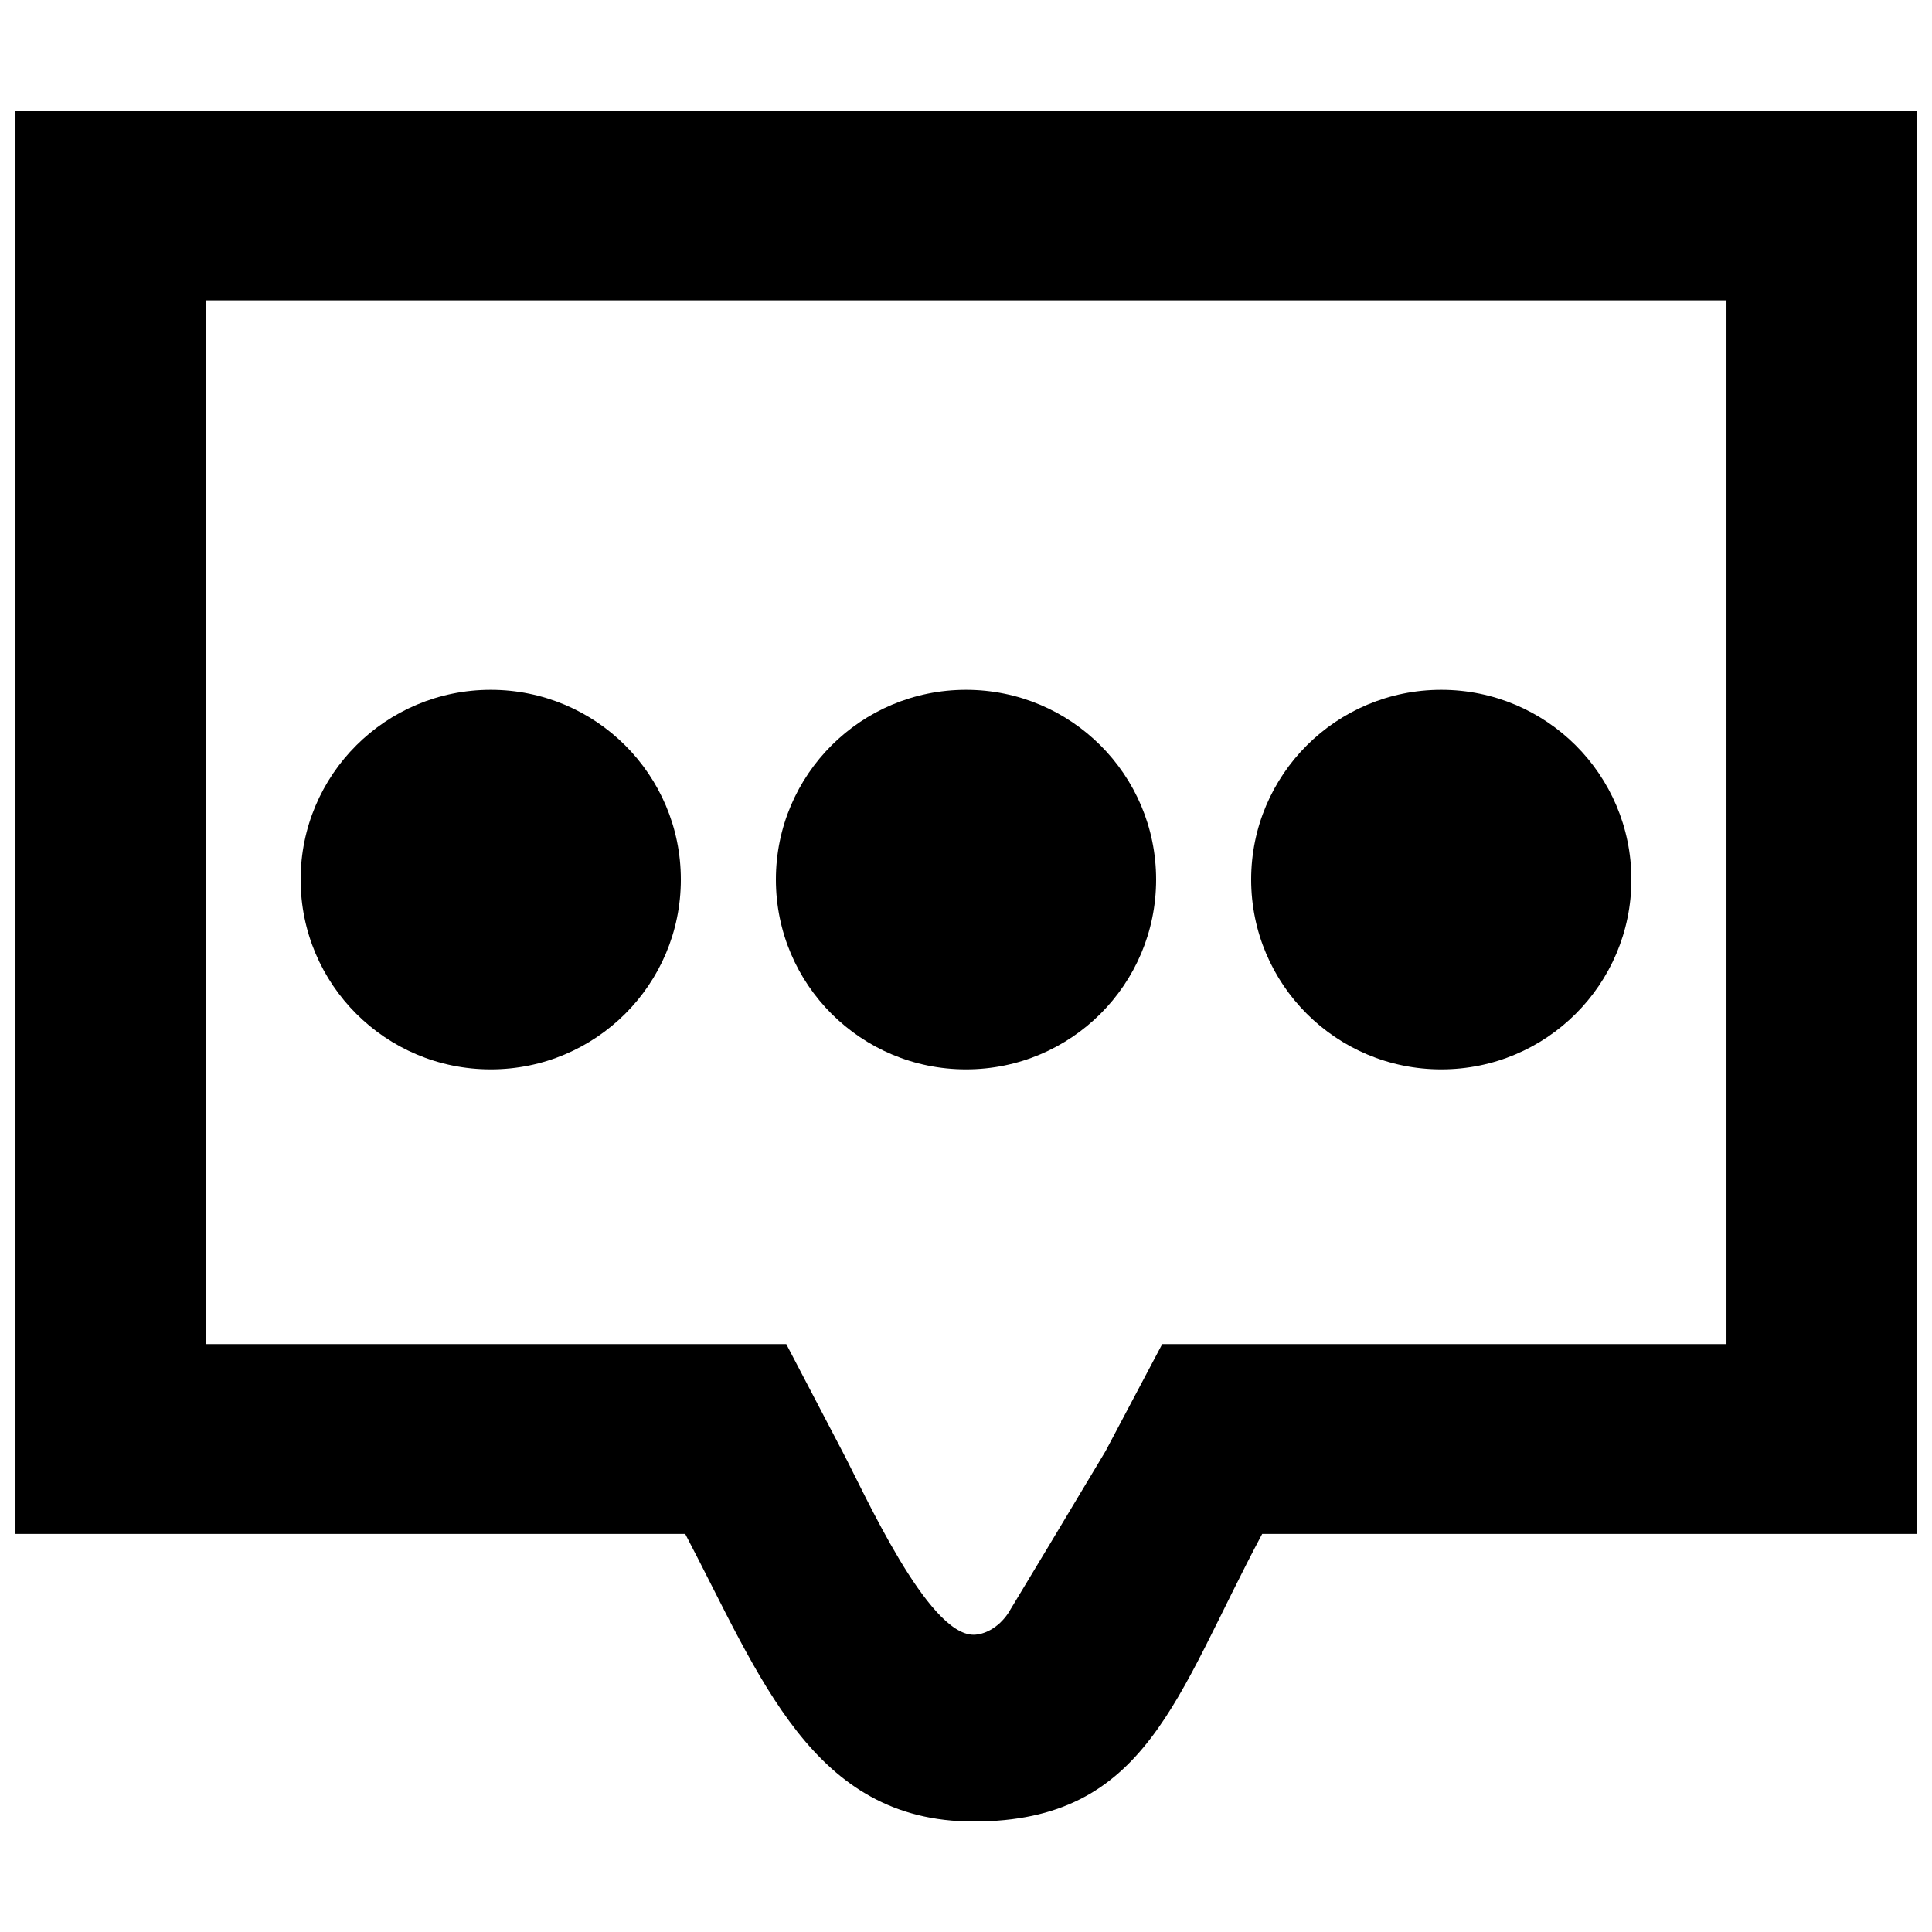 <?xml version="1.0" encoding="UTF-8"?>
<!-- Uploaded to: ICON Repo, www.svgrepo.com, Generator: ICON Repo Mixer Tools -->
<svg width="800px" height="800px" version="1.1" viewBox="144 144 512 512" xmlns="http://www.w3.org/2000/svg">
 <defs>
  <clipPath id="a">
   <path d="m148.09 173h503.81v454h-503.81z"/>
  </clipPath>
 </defs>
 <g clip-path="url(#a)">
  <path d="m475.57 377.1c0-27.789 22.547-50.293 50.379-50.293 27.836 0 50.383 22.504 50.383 50.293 0 27.789-22.547 50.293-50.383 50.293-27.832 0-50.379-22.504-50.379-50.293zm-125.95 0c0-27.789 22.547-50.293 50.383-50.293s50.379 22.504 50.379 50.293c0 27.789-22.543 50.293-50.379 50.293s-50.383-22.504-50.383-50.293zm-125.95 0c0-27.789 22.547-50.293 50.383-50.293s50.379 22.504 50.379 50.293c0 27.789-22.543 50.293-50.379 50.293s-50.383-22.504-50.383-50.293zm377.86 123.1h-149.53l-15.016 28.363c-18.16 30.328-12.996 21.703-25.77 42.902-2.719 4.074-6.496 5.758-9.219 5.758-12.191 0-28.945-37.594-34.66-48.406l-14.965-28.617h-153.89v-276.62h403.05zm-453.43-326.91v377.21h177.49c19.949 37.973 33.656 76.219 76.402 76.219 46.047 0 53.555-33.242 76.504-76.219h173.41v-377.21z" fill-rule="evenodd"/>
 </g>
</svg>